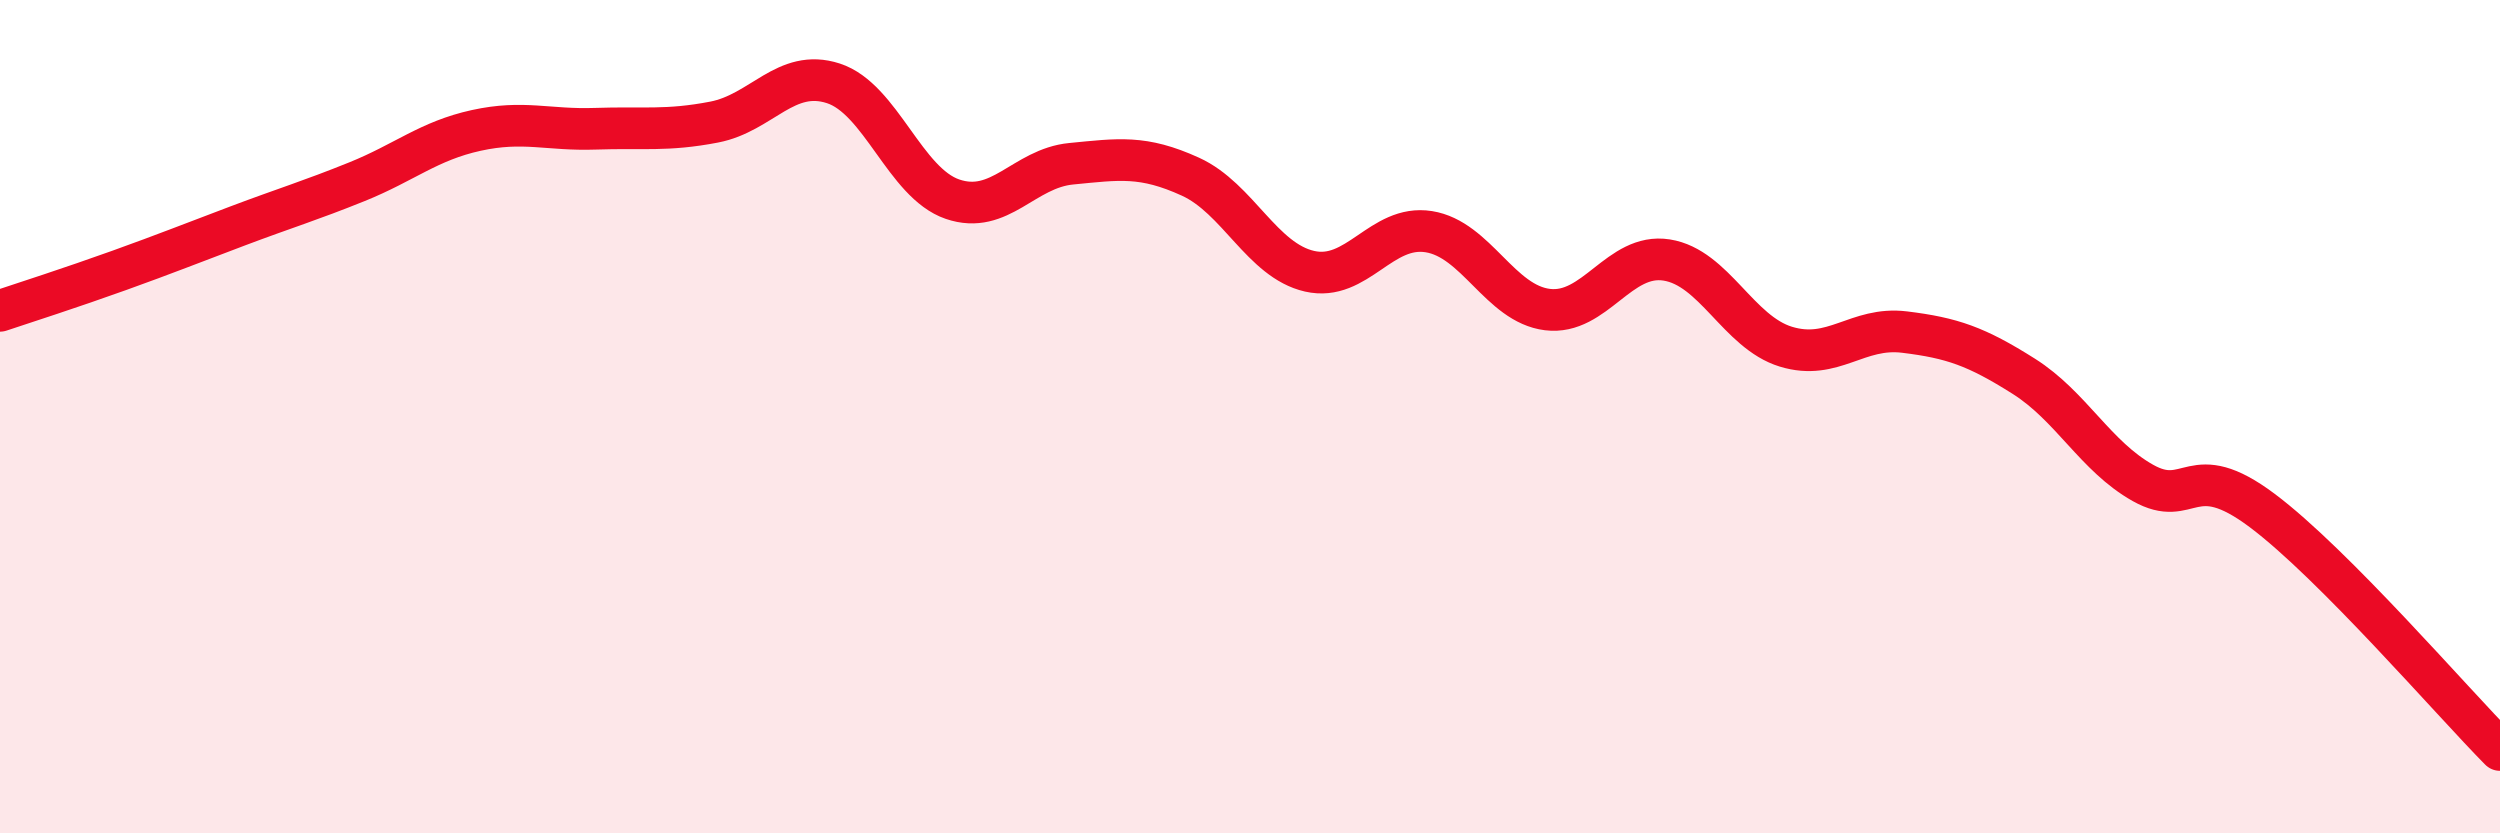 
    <svg width="60" height="20" viewBox="0 0 60 20" xmlns="http://www.w3.org/2000/svg">
      <path
        d="M 0,7.46 C 0.57,7.27 1.72,6.9 2.86,6.49 C 4,6.08 4.57,5.85 5.71,5.42 C 6.85,4.99 7.43,4.82 8.57,4.36 C 9.71,3.9 10.29,3.38 11.43,3.13 C 12.57,2.88 13.15,3.13 14.29,3.09 C 15.43,3.05 16,3.15 17.14,2.93 C 18.28,2.71 18.86,1.63 20,2 C 21.14,2.37 21.72,4.39 22.86,4.78 C 24,5.17 24.57,4.04 25.71,3.93 C 26.85,3.82 27.43,3.72 28.57,4.24 C 29.71,4.76 30.29,6.25 31.43,6.51 C 32.57,6.77 33.15,5.38 34.29,5.56 C 35.43,5.74 36,7.29 37.14,7.43 C 38.28,7.57 38.86,6.06 40,6.24 C 41.14,6.42 41.72,7.97 42.86,8.32 C 44,8.67 44.57,7.83 45.71,7.97 C 46.85,8.11 47.43,8.31 48.57,9.03 C 49.71,9.75 50.29,10.95 51.43,11.59 C 52.57,12.23 52.58,10.97 54.29,12.25 C 56,13.53 58.86,16.85 60,18L60 20L0 20Z"
        fill="#EB0A25"
        opacity="0.1"
        stroke-linecap="round"
        stroke-linejoin="round"
      />
      <path
        d="M 0,7.46 C 0.57,7.27 1.72,6.9 2.86,6.49 C 4,6.08 4.57,5.85 5.71,5.42 C 6.85,4.99 7.43,4.82 8.57,4.36 C 9.71,3.9 10.29,3.38 11.43,3.13 C 12.57,2.88 13.15,3.13 14.29,3.09 C 15.43,3.05 16,3.15 17.14,2.93 C 18.28,2.71 18.86,1.63 20,2 C 21.14,2.37 21.72,4.39 22.86,4.78 C 24,5.17 24.57,4.04 25.71,3.93 C 26.85,3.82 27.43,3.72 28.57,4.24 C 29.71,4.76 30.29,6.25 31.43,6.51 C 32.57,6.77 33.15,5.38 34.29,5.56 C 35.43,5.74 36,7.29 37.14,7.43 C 38.28,7.57 38.86,6.06 40,6.24 C 41.14,6.42 41.72,7.97 42.86,8.32 C 44,8.67 44.57,7.83 45.71,7.97 C 46.85,8.11 47.43,8.31 48.57,9.03 C 49.71,9.75 50.29,10.95 51.43,11.59 C 52.57,12.23 52.58,10.97 54.29,12.25 C 56,13.53 58.86,16.85 60,18"
        stroke="#EB0A25"
        stroke-width="1"
        fill="none"
        stroke-linecap="round"
        stroke-linejoin="round"
      />
    </svg>
  